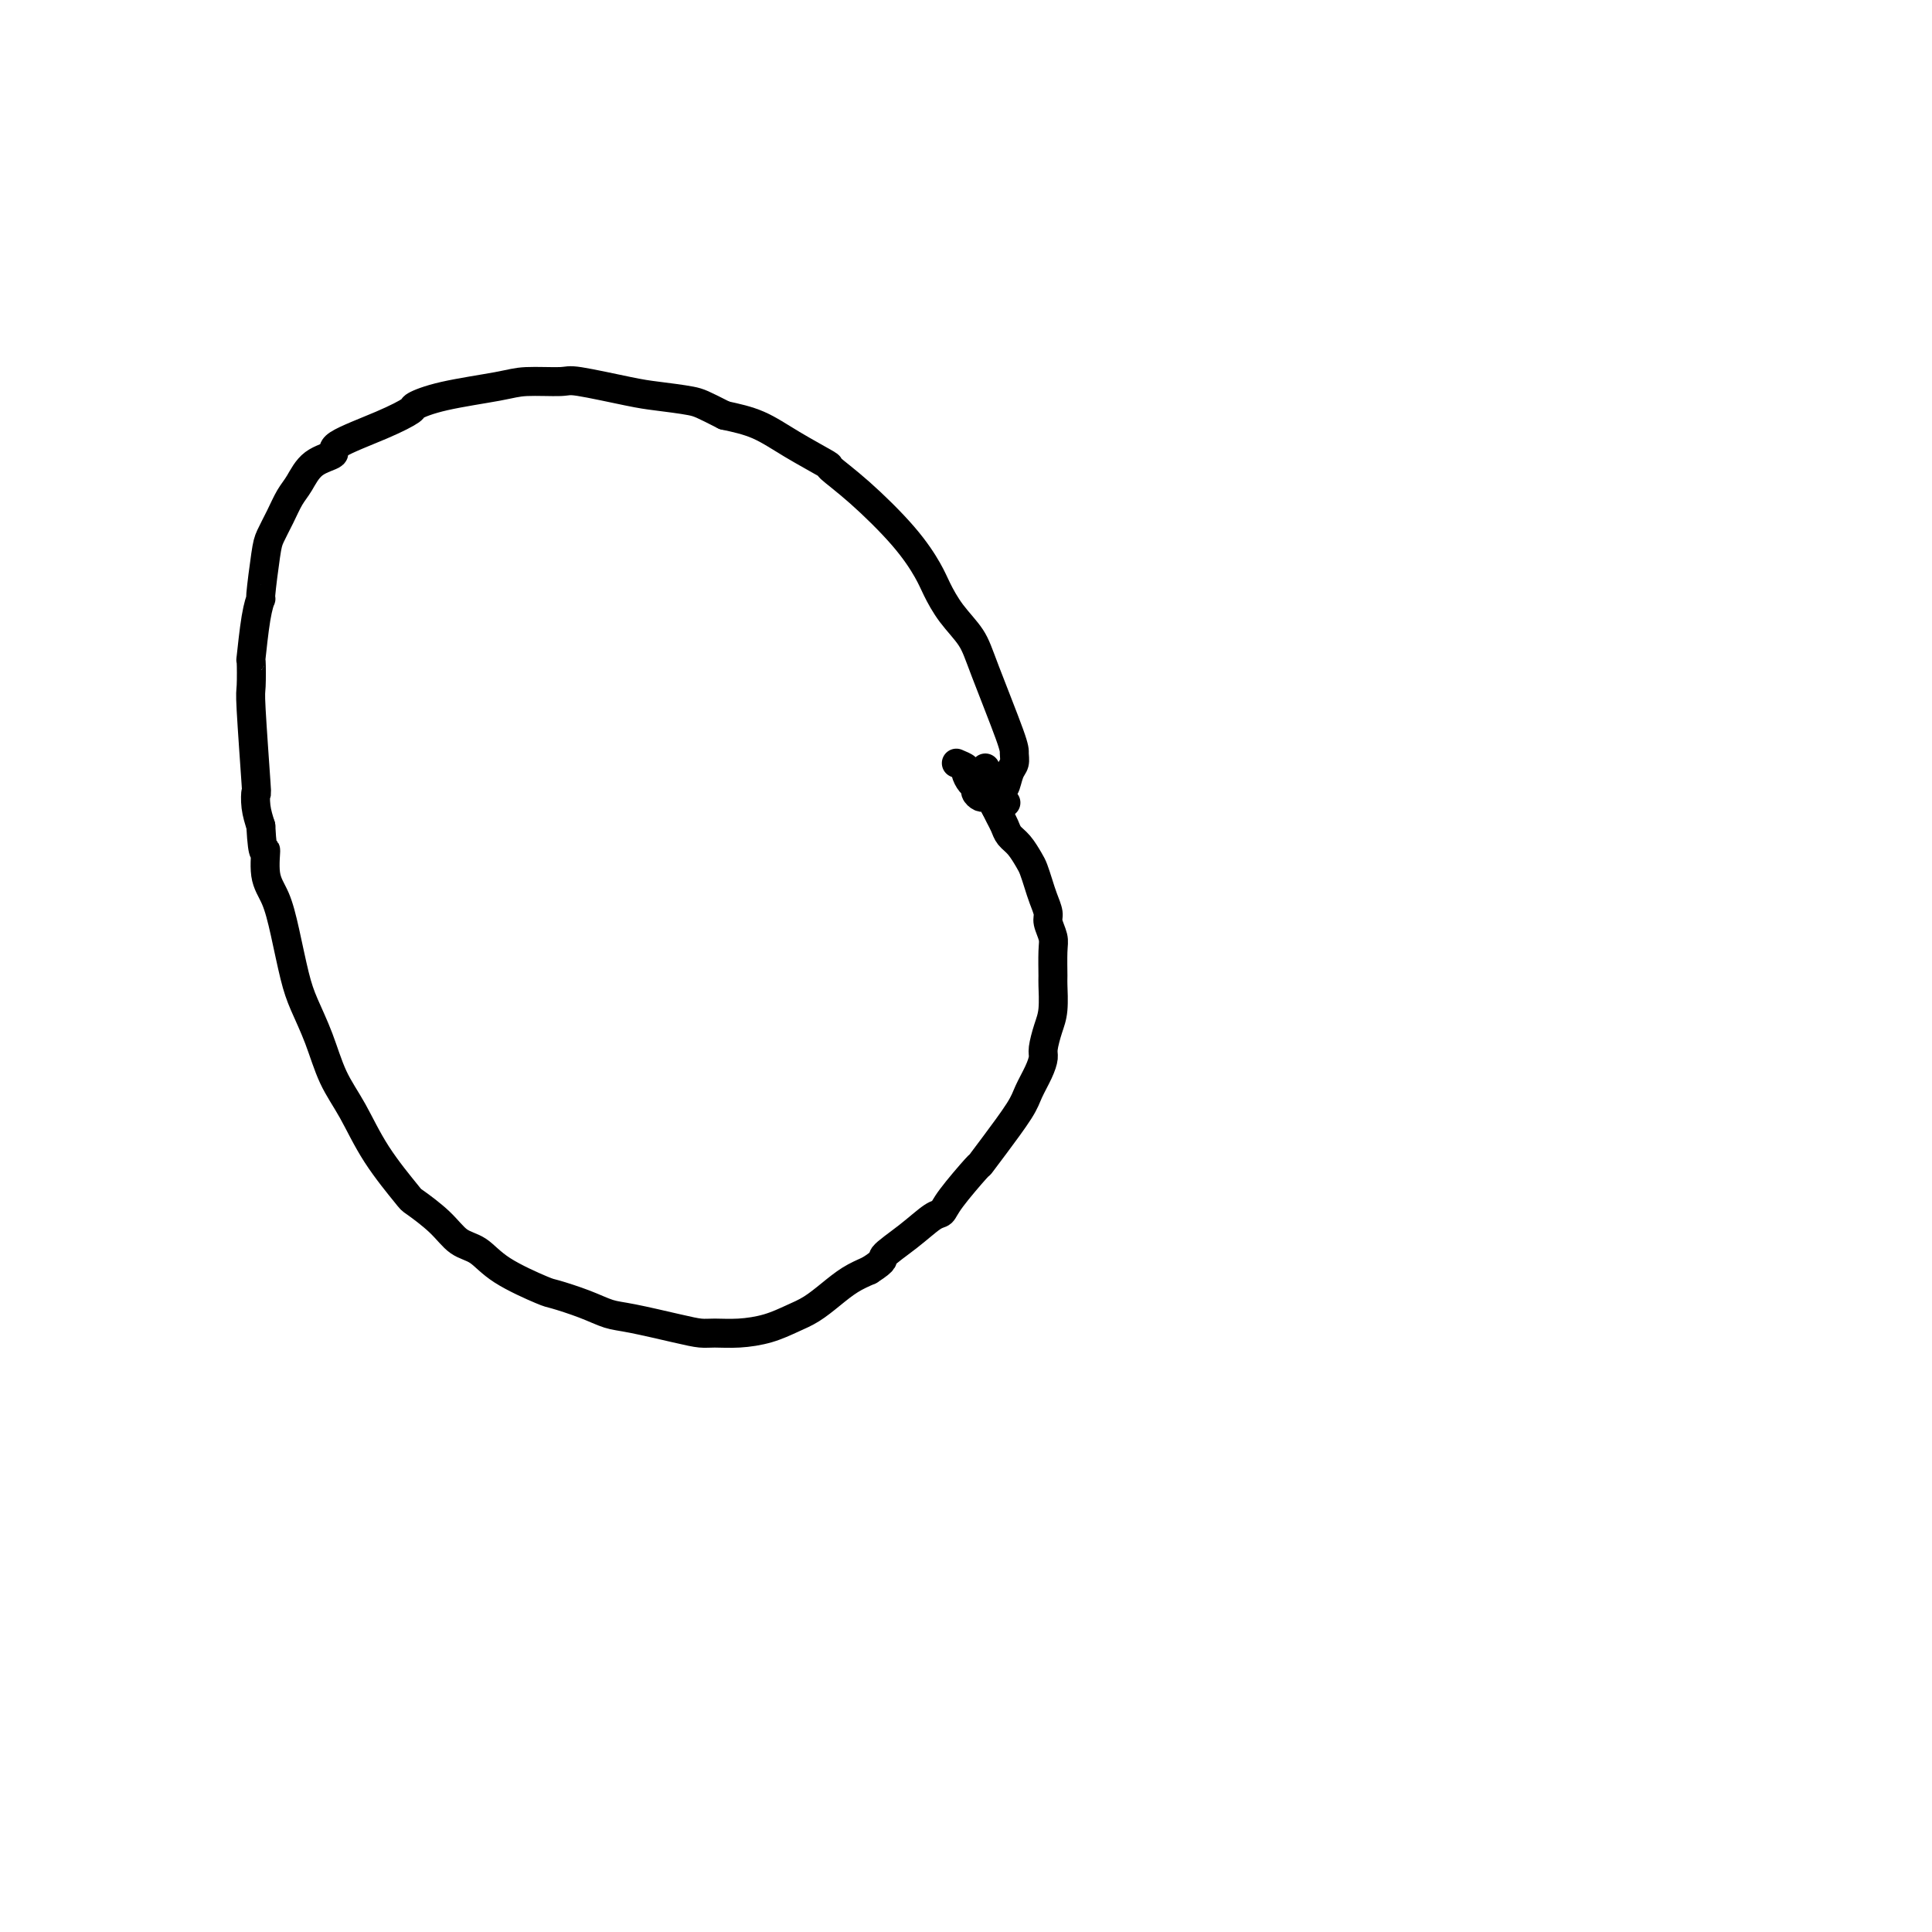 <svg viewBox='0 0 400 400' version='1.1' xmlns='http://www.w3.org/2000/svg' xmlns:xlink='http://www.w3.org/1999/xlink'><g fill='none' stroke='#000000' stroke-width='6' stroke-linecap='round' stroke-linejoin='round'><path d='M198,158c0.867,0.364 1.734,0.727 2,1c0.266,0.273 -0.069,0.455 0,1c0.069,0.545 0.543,1.453 1,2c0.457,0.547 0.896,0.735 1,1c0.104,0.265 -0.127,0.609 0,1c0.127,0.391 0.611,0.829 1,1c0.389,0.171 0.682,0.077 1,0c0.318,-0.077 0.662,-0.135 1,0c0.338,0.135 0.669,0.465 1,0c0.331,-0.465 0.663,-1.725 1,-2c0.337,-0.275 0.679,0.434 1,0c0.321,-0.434 0.619,-2.012 1,-3c0.381,-0.988 0.844,-1.386 1,-2c0.156,-0.614 0.005,-1.443 0,-2c-0.005,-0.557 0.136,-0.841 -1,-4c-1.136,-3.159 -3.549,-9.192 -5,-13c-1.451,-3.808 -1.941,-5.389 -3,-7c-1.059,-1.611 -2.686,-3.252 -4,-5c-1.314,-1.748 -2.315,-3.604 -3,-5c-0.685,-1.396 -1.054,-2.333 -2,-4c-0.946,-1.667 -2.471,-4.066 -5,-7c-2.529,-2.934 -6.064,-6.403 -9,-9c-2.936,-2.597 -5.273,-4.320 -6,-5c-0.727,-0.680 0.156,-0.316 -1,-1c-1.156,-0.684 -4.350,-2.415 -7,-4c-2.650,-1.585 -4.757,-3.024 -7,-4c-2.243,-0.976 -4.621,-1.488 -7,-2'/><path d='M150,86c-4.621,-2.328 -5.173,-2.648 -7,-3c-1.827,-0.352 -4.929,-0.736 -7,-1c-2.071,-0.264 -3.110,-0.408 -6,-1c-2.890,-0.592 -7.629,-1.631 -10,-2c-2.371,-0.369 -2.373,-0.067 -4,0c-1.627,0.067 -4.877,-0.099 -7,0c-2.123,0.099 -3.118,0.465 -6,1c-2.882,0.535 -7.650,1.239 -11,2c-3.350,0.761 -5.283,1.580 -6,2c-0.717,0.420 -0.219,0.442 -1,1c-0.781,0.558 -2.842,1.651 -6,3c-3.158,1.349 -7.412,2.954 -9,4c-1.588,1.046 -0.508,1.532 -1,2c-0.492,0.468 -2.555,0.920 -4,2c-1.445,1.080 -2.271,2.790 -3,4c-0.729,1.210 -1.362,1.919 -2,3c-0.638,1.081 -1.280,2.533 -2,4c-0.720,1.467 -1.516,2.950 -2,4c-0.484,1.050 -0.655,1.667 -1,4c-0.345,2.333 -0.863,6.382 -1,8c-0.137,1.618 0.107,0.805 0,1c-0.107,0.195 -0.566,1.397 -1,4c-0.434,2.603 -0.845,6.605 -1,8c-0.155,1.395 -0.055,0.182 0,1c0.055,0.818 0.067,3.667 0,5c-0.067,1.333 -0.211,1.150 0,5c0.211,3.850 0.778,11.733 1,15c0.222,3.267 0.098,1.918 0,2c-0.098,0.082 -0.171,1.595 0,3c0.171,1.405 0.585,2.703 1,4'/><path d='M54,171c0.407,7.541 0.924,4.894 1,5c0.076,0.106 -0.290,2.967 0,5c0.290,2.033 1.236,3.240 2,5c0.764,1.760 1.348,4.072 2,7c0.652,2.928 1.374,6.471 2,9c0.626,2.529 1.158,4.045 2,6c0.842,1.955 1.995,4.349 3,7c1.005,2.651 1.862,5.559 3,8c1.138,2.441 2.555,4.417 4,7c1.445,2.583 2.917,5.774 5,9c2.083,3.226 4.777,6.487 6,8c1.223,1.513 0.976,1.278 2,2c1.024,0.722 3.318,2.400 5,4c1.682,1.600 2.751,3.121 4,4c1.249,0.879 2.679,1.117 4,2c1.321,0.883 2.534,2.412 5,4c2.466,1.588 6.185,3.237 8,4c1.815,0.763 1.728,0.642 3,1c1.272,0.358 3.905,1.196 6,2c2.095,0.804 3.651,1.574 5,2c1.349,0.426 2.491,0.507 5,1c2.509,0.493 6.386,1.398 9,2c2.614,0.602 3.966,0.901 5,1c1.034,0.099 1.749,-0.003 3,0c1.251,0.003 3.037,0.111 5,0c1.963,-0.111 4.103,-0.442 6,-1c1.897,-0.558 3.550,-1.343 5,-2c1.450,-0.657 2.698,-1.186 4,-2c1.302,-0.814 2.658,-1.911 4,-3c1.342,-1.089 2.669,-2.168 4,-3c1.331,-0.832 2.665,-1.416 4,-2'/><path d='M180,263c3.698,-2.355 2.444,-2.244 3,-3c0.556,-0.756 2.924,-2.379 5,-4c2.076,-1.621 3.861,-3.241 5,-4c1.139,-0.759 1.632,-0.657 2,-1c0.368,-0.343 0.609,-1.131 2,-3c1.391,-1.869 3.930,-4.820 5,-6c1.070,-1.180 0.671,-0.587 1,-1c0.329,-0.413 1.384,-1.830 3,-4c1.616,-2.170 3.791,-5.093 5,-7c1.209,-1.907 1.451,-2.796 2,-4c0.549,-1.204 1.405,-2.721 2,-4c0.595,-1.279 0.930,-2.318 1,-3c0.070,-0.682 -0.125,-1.005 0,-2c0.125,-0.995 0.569,-2.661 1,-4c0.431,-1.339 0.849,-2.349 1,-4c0.151,-1.651 0.037,-3.941 0,-5c-0.037,-1.059 0.005,-0.888 0,-2c-0.005,-1.112 -0.057,-3.508 0,-5c0.057,-1.492 0.223,-2.079 0,-3c-0.223,-0.921 -0.833,-2.176 -1,-3c-0.167,-0.824 0.111,-1.217 0,-2c-0.111,-0.783 -0.610,-1.957 -1,-3c-0.390,-1.043 -0.672,-1.956 -1,-3c-0.328,-1.044 -0.704,-2.219 -1,-3c-0.296,-0.781 -0.513,-1.168 -1,-2c-0.487,-0.832 -1.244,-2.110 -2,-3c-0.756,-0.890 -1.512,-1.393 -2,-2c-0.488,-0.607 -0.708,-1.317 -1,-2c-0.292,-0.683 -0.655,-1.338 -1,-2c-0.345,-0.662 -0.673,-1.331 -1,-2'/><path d='M206,167c-1.856,-4.129 -0.497,-0.951 0,0c0.497,0.951 0.130,-0.323 0,-1c-0.130,-0.677 -0.025,-0.755 0,-1c0.025,-0.245 -0.032,-0.657 0,-1c0.032,-0.343 0.152,-0.616 0,-1c-0.152,-0.384 -0.577,-0.878 -1,-1c-0.423,-0.122 -0.845,0.128 -1,0c-0.155,-0.128 -0.041,-0.634 0,-1c0.041,-0.366 0.011,-0.593 0,-1c-0.011,-0.407 -0.003,-0.994 0,-1c0.003,-0.006 0.001,0.570 0,1c-0.001,0.430 -0.000,0.715 0,1'/><path d='M204,161c-0.152,-0.678 0.468,0.628 1,1c0.532,0.372 0.978,-0.189 1,0c0.022,0.189 -0.379,1.128 0,2c0.379,0.872 1.537,1.678 2,2c0.463,0.322 0.232,0.161 0,0'/></g>
</svg>